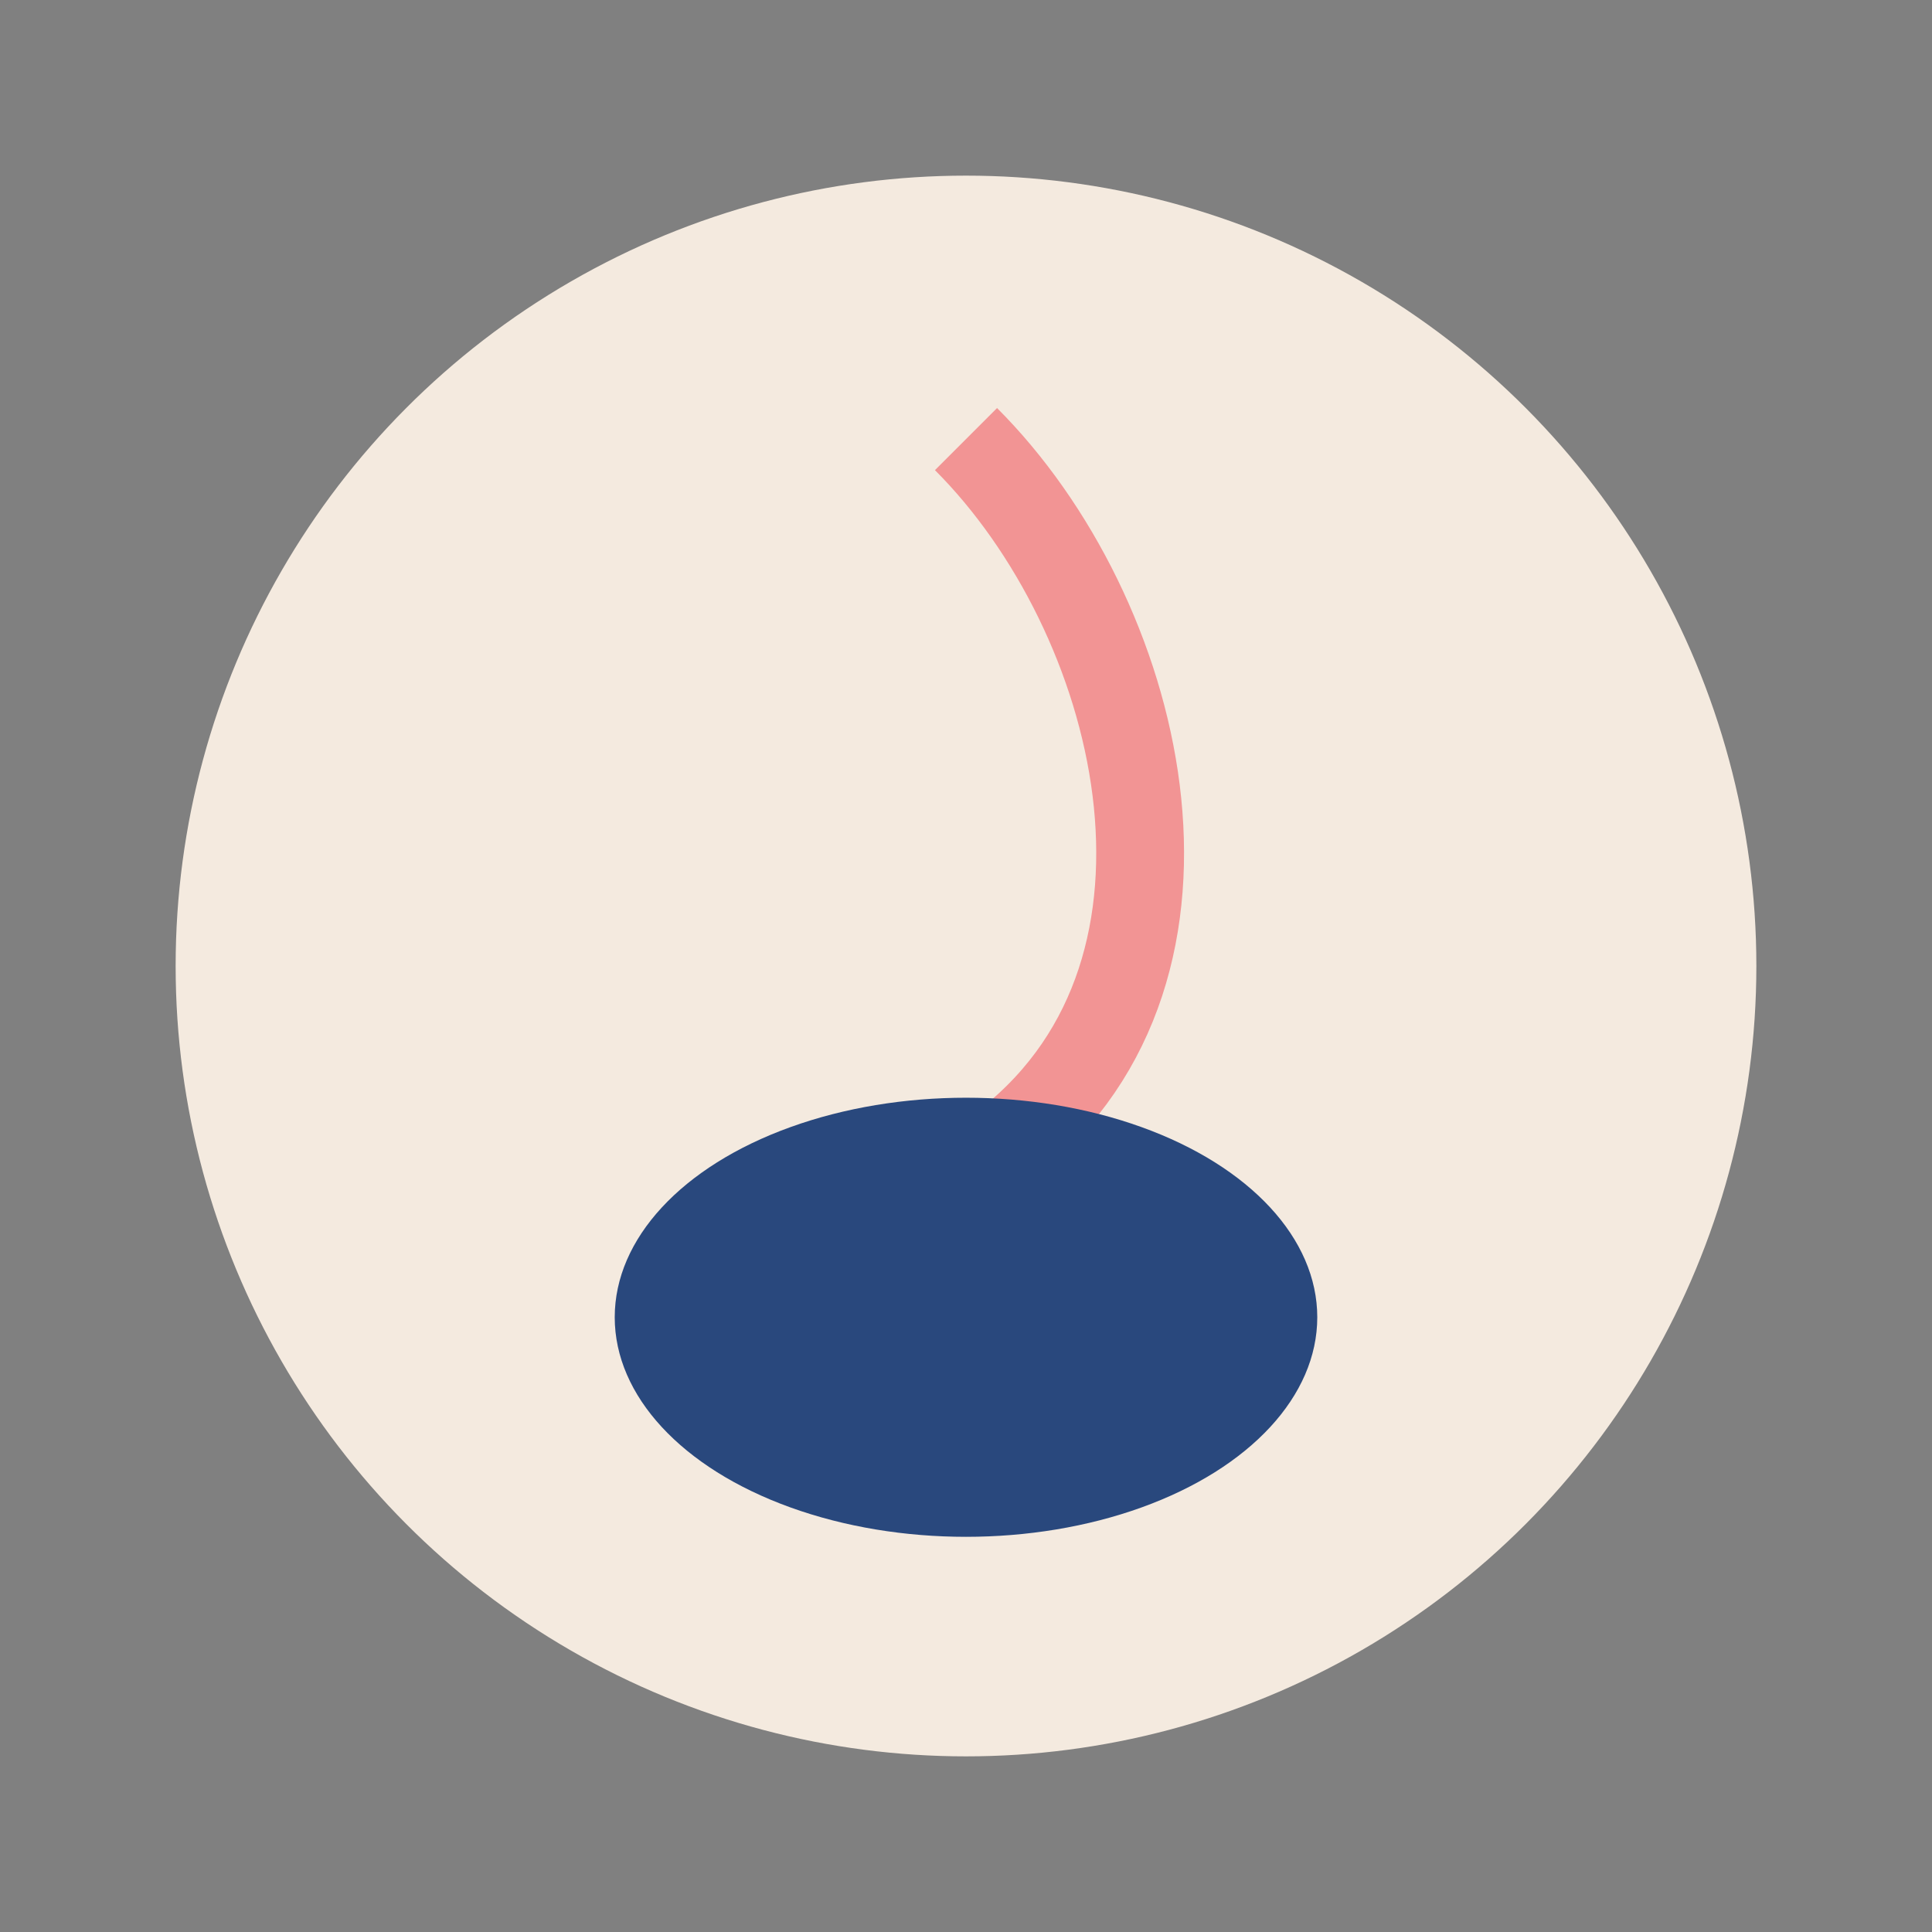 <?xml version="1.0" encoding="UTF-8"?>
<svg xmlns="http://www.w3.org/2000/svg" width="44" height="44" viewBox="0 0 44 44"><rect x="0" y="0" width="44" height="44" fill="#808080" stroke="none"/><circle cx="22" cy="22" r="18" fill="#F4EADF"/><path d="M22 10c4 4 6 12 1 16" stroke="#F29494" stroke-width="2" fill="none"/><ellipse cx="22" cy="30" rx="8" ry="5" fill="#29487D"/></svg>